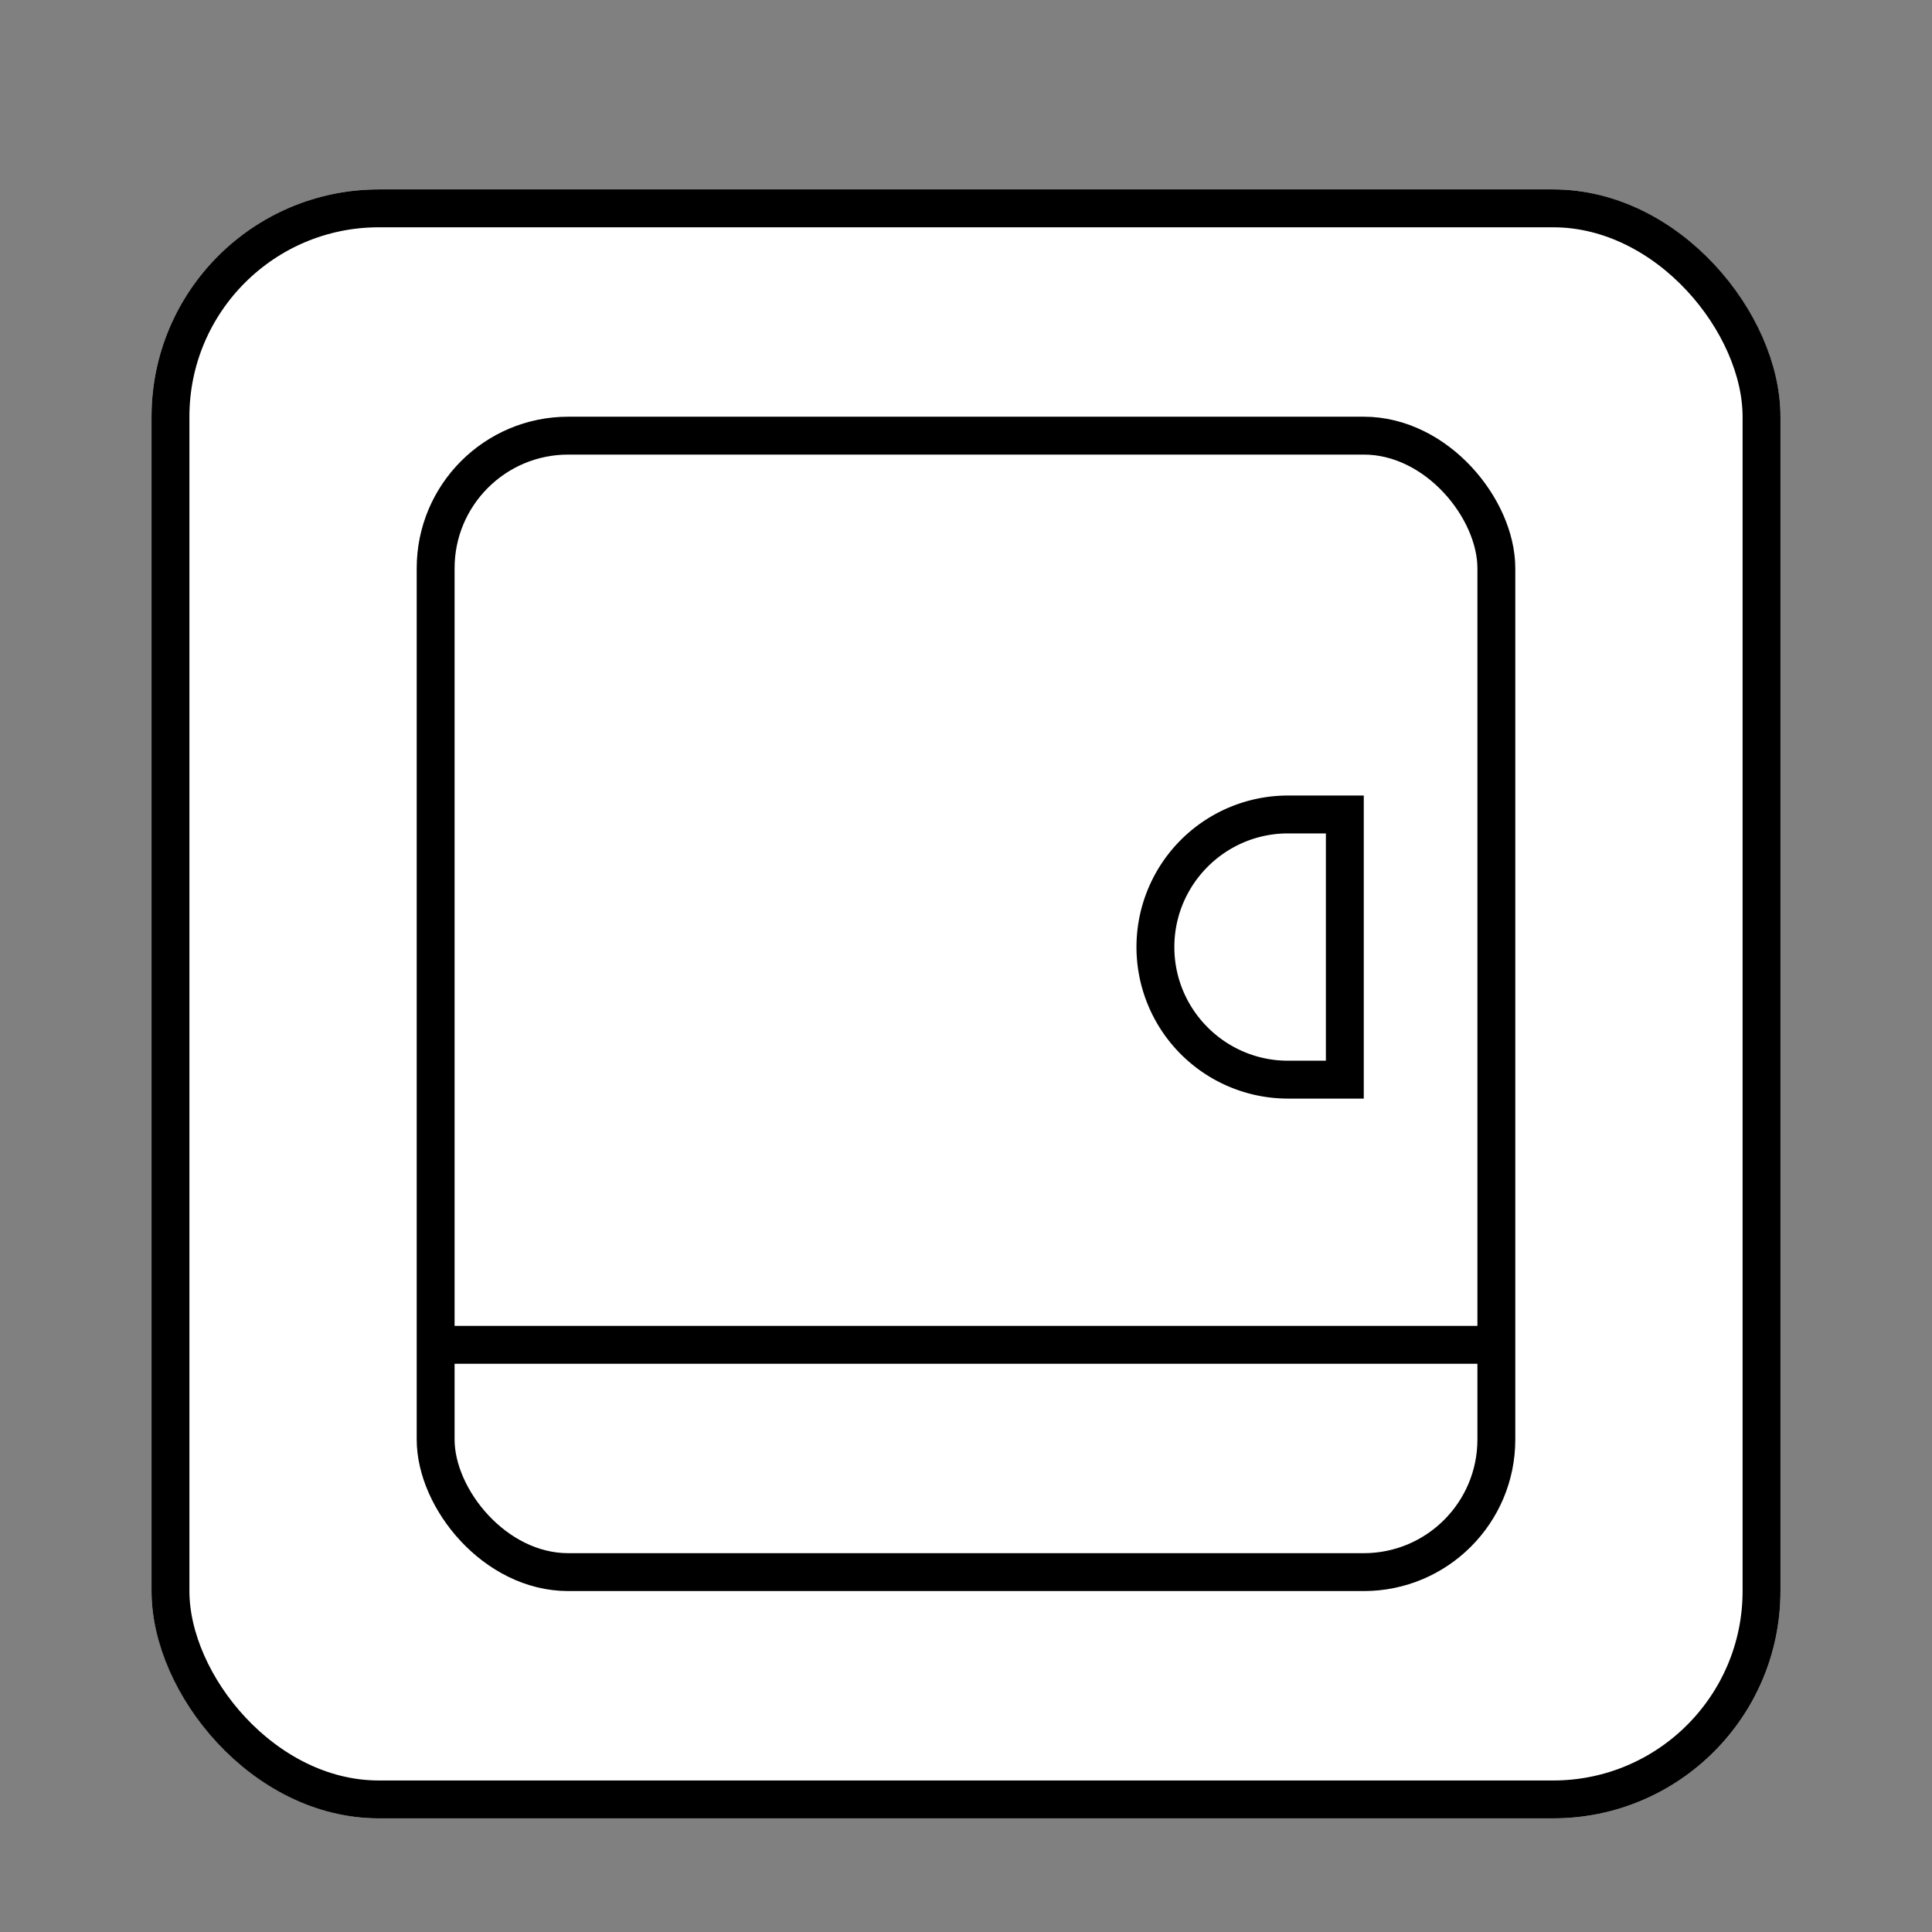 <svg xmlns="http://www.w3.org/2000/svg" width="51" height="51"><rect width="100%" height="100%" fill="#808080" stroke="none"/><defs><clipPath id="a"><path data-name="長方形 1691" fill="#00ff27" opacity=".2" d="M0 0h51v51H0z"/></clipPath></defs><path data-name="長方形 2500" fill="rgba(169,255,154,0)" d="M0 0h51v51H0z"/><g data-name="icon_衣類乾燥機"><g data-name="グループ 3683" clip-path="url(#a)"><g data-name="長方形 2481" transform="translate(4 5)" fill="#fff" stroke="#000"><rect width="43" height="43" rx="6" stroke="none"/><rect x=".5" y=".5" width="42" height="42" rx="5.5" fill="none"/></g><g data-name="長方形 2482" transform="translate(11 11)" fill="#fff" stroke="#000"><rect width="29" height="31" rx="4" stroke="none"/><rect x=".5" y=".5" width="28" height="30" rx="3.5" fill="none"/></g><path data-name="線 83" fill="none" stroke="#000" d="M11.5 35.5h28"/><g data-name="合体 4" fill="#fff"><path d="M35.5 28.5H34c-1.93 0-3.5-1.57-3.5-3.5s1.57-3.5 3.5-3.5h1.5v7z"/><path d="M35 28v-6h-1c-1.654 0-3 1.346-3 3s1.346 3 3 3h1m1 1h-2a4 4 0 010-8h2v8z" fill="#000"/></g></g></g></svg>